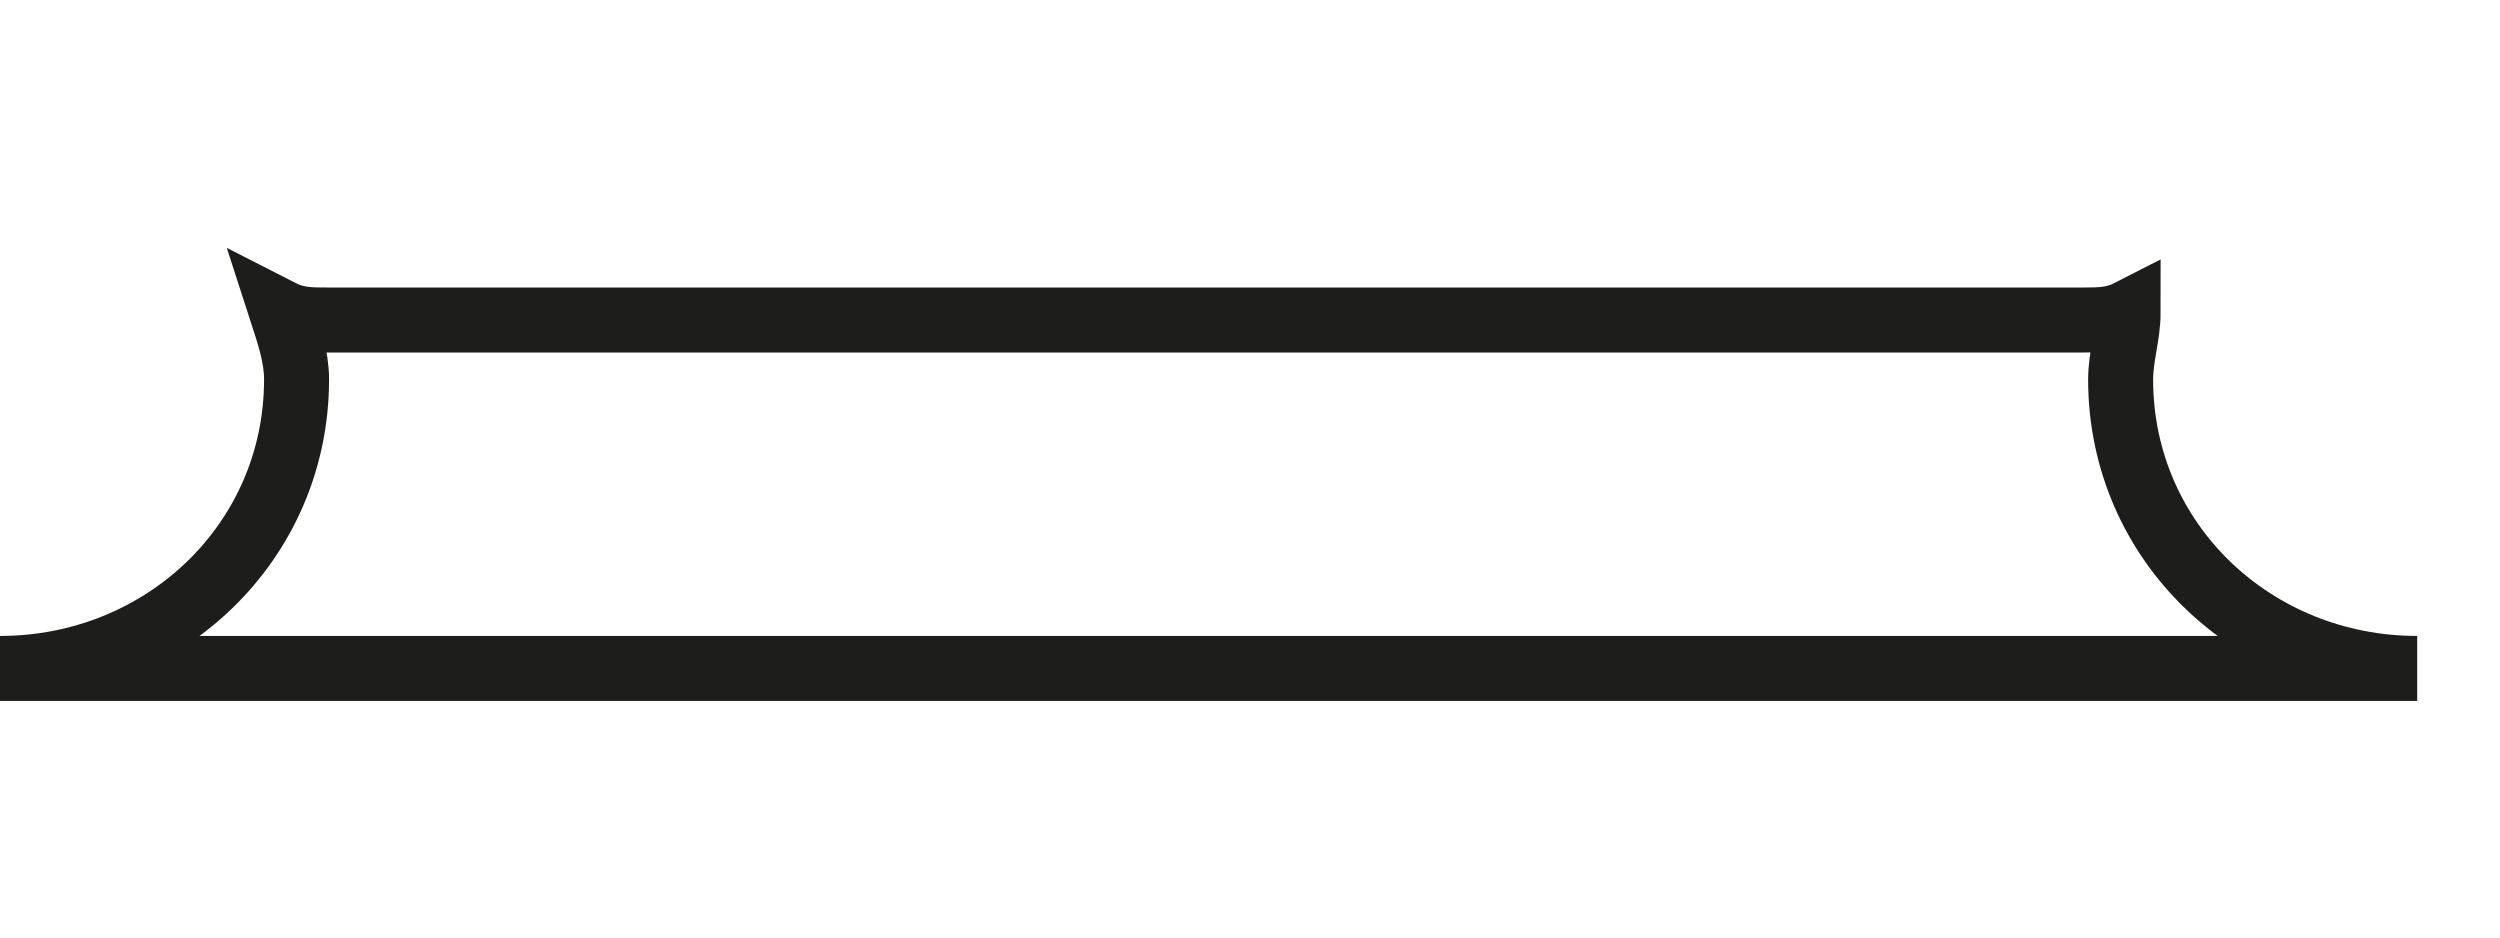 <?xml version="1.0" encoding="utf-8"?>
<svg xmlns="http://www.w3.org/2000/svg" fill="none" height="100%" overflow="visible" preserveAspectRatio="none" style="display: block;" viewBox="0 0 8 3" width="100%">
<path d="M0.902 1C0.925 1.071 0.949 1.142 0.949 1.214C0.949 1.736 0.522 2.139 0 2.139H7.735C7.213 2.139 6.786 1.736 6.786 1.214C6.786 1.142 6.81 1.071 6.81 1C6.763 1.024 6.715 1.024 6.668 1.024H1.044C0.997 1.024 0.949 1.024 0.902 1Z" id="Vector" stroke="#1D1D1B" stroke-miterlimit="3.864" stroke-width="0.208"/>
</svg>